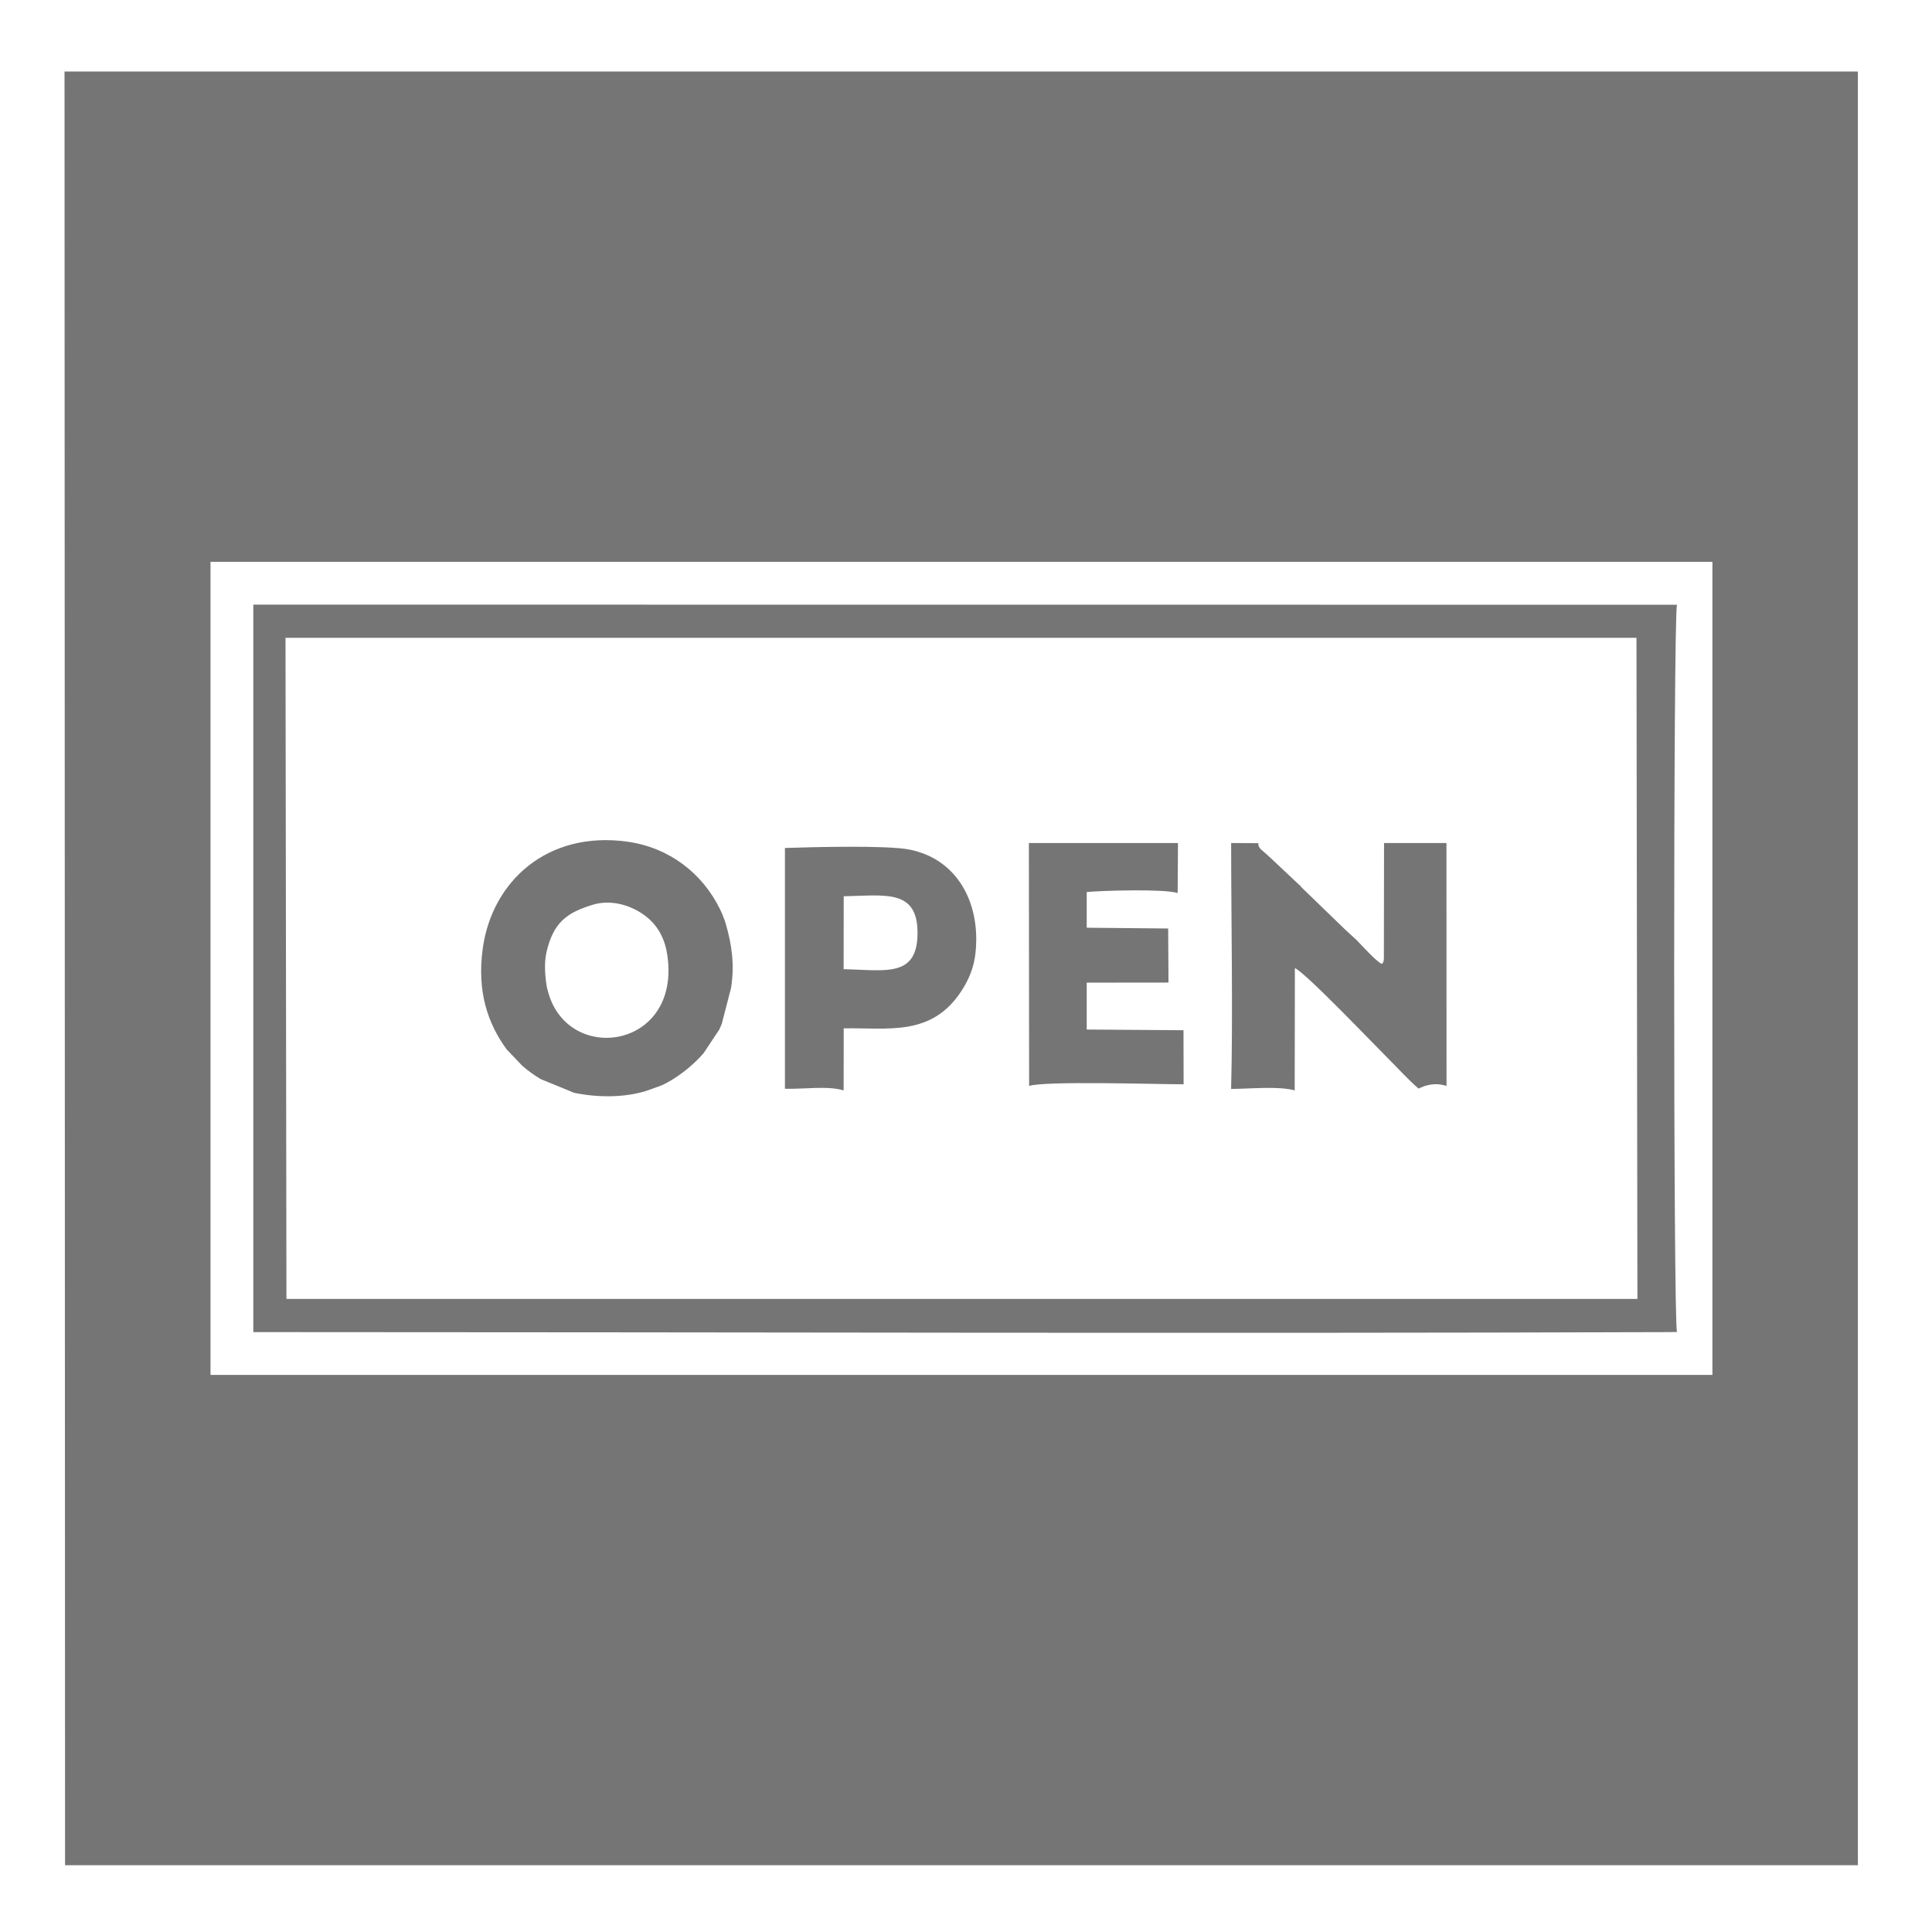 <?xml version="1.0" encoding="UTF-8"?> <svg xmlns="http://www.w3.org/2000/svg" xmlns:xlink="http://www.w3.org/1999/xlink" xmlns:xodm="http://www.corel.com/coreldraw/odm/2003" xml:space="preserve" width="50mm" height="50mm" version="1.1" style="shape-rendering:geometricPrecision; text-rendering:geometricPrecision; image-rendering:optimizeQuality; fill-rule:evenodd; clip-rule:evenodd" viewBox="0 0 5000 5000"> <defs> <style type="text/css"> .fil0 {fill:#757575} </style> </defs> <g id="Слой_x0020_1">  <g id="_19276081536"> <path class="fil0" d="M544.79 1453.96l3917.1 0 -30.16 0 0 2104.34 7.73 0 -3879.98 0 -14.69 0 0 -2104.34zm-376.43 3373.24l4652.37 0 -12.57 0 0 -4642.14 12.57 0 -4653.73 0 1.36 4642.14z"></path> <path class="fil0" d="M738.9 1650.6l3496.3 0 2.41 1711.05 -3496.29 0 -2.42 -1711.05zm-83.33 1796.85c1221.33,0 2444.96,4.14 3660.54,0.05l23.85 -0.27c-9.62,-30.28 -9.62,-1851.92 0,-1882.16l-3684.39 -0.28 0 1882.66z"></path> <path class="fil0" d="M1534.78 2341.3c37.4,-11.27 78.93,-3.79 113.02,14.69 42.55,23.06 71.01,59.25 79.32,116.56 34.9,240.75 -252.83,283.52 -307.45,98.73l-3.82 -13.72c-5.38,-27.81 -8.07,-65.19 -1.5,-93.54 17.81,-76.84 52.81,-102.34 120.43,-122.72zm357.22 215.32c9.33,-59.07 2.27,-110.24 -13.53,-165.2 -0.49,-1.71 -1.89,-6.32 -2.43,-7.92l-5.76 -14.85c-0.45,-1.11 -1.05,-2.63 -1.51,-3.74l-5.06 -11.26c-46.24,-94.68 -132.84,-160.35 -239.65,-175.34 -207.68,-29.15 -350.93,102.86 -374.75,276.65 -15.31,111.65 13.26,193.94 61.58,260.45l40.16 42.23c14.87,13.15 30.33,24.3 48.36,35.13l86.4 35.41c63.25,12.99 131.04,12.38 187.29,-5.1l36.99 -13.34c1.18,-0.49 2.67,-1.09 3.85,-1.62 31.76,-14.33 76.16,-46.4 107.17,-82.73l40.38 -60.84c2.05,-4.35 4.99,-11.23 6.49,-14.93l24.02 -93z"></path> <path class="fil0" d="M3351.13 2505.54c25.58,9.62 207.67,200.4 242.69,235.23 25.76,25.62 51.6,54.48 77.5,76.51 16.17,-8.06 40.63,-16.89 72.29,-6.89l-0.19 -628.6 -161.51 0 -0.46 301.51c-2,11.47 -1.56,5.65 -5.45,11.51 -16.84,-9.02 -48.26,-44.65 -65.15,-61.88l-29.87 -27.44c-3.55,-3.39 -5.39,-5.22 -8.83,-8.57l-102.4 -99.03c-8.94,-9.63 0.27,-1.08 -9.98,-10.27l-70.71 -66.49c-24.46,-23.27 -32.73,-24.58 -32.68,-38.98l-70.2 -0.36c-0.01,188.47 4.98,457.7 -0.13,636.32 46.25,0 123.74,-7.94 164.62,3.87l0.46 -316.44z"></path> <path class="fil0" d="M2183.32 2508.29l0.19 -188.77c104.14,-1.7 189.36,-19.82 191.03,91.2 1.82,121.24 -83.22,99.68 -191.22,97.57zm-151.92 309.4c45.14,1.49 111.87,-8.35 151.92,4.29l0.23 -160.6c113.99,-2.24 228.01,22.66 305.48,-98.09 27.52,-42.9 37.04,-80.46 37.48,-130.06 0.98,-111.79 -56.64,-211.03 -172.36,-234.45 -57.63,-11.67 -251.14,-6.58 -322.75,-4.21l0 623.12z"></path> <path class="fil0" d="M2812.43 2308.56c42.09,-3.97 201.3,-8.39 235.33,2.57l0.84 -129.34 -385.85 0 0.61 628.6c41.66,-13.45 331.55,-4.25 399.83,-4.25l-0.33 -139.93 -250.43 -1.78 0 -121.35 211.62 -0.22 -0.83 -139.89 -210.79 -2.03 0 -92.38z"></path> </g> </g> <g id="Слой_x0020_1_0">  </g> </svg> 